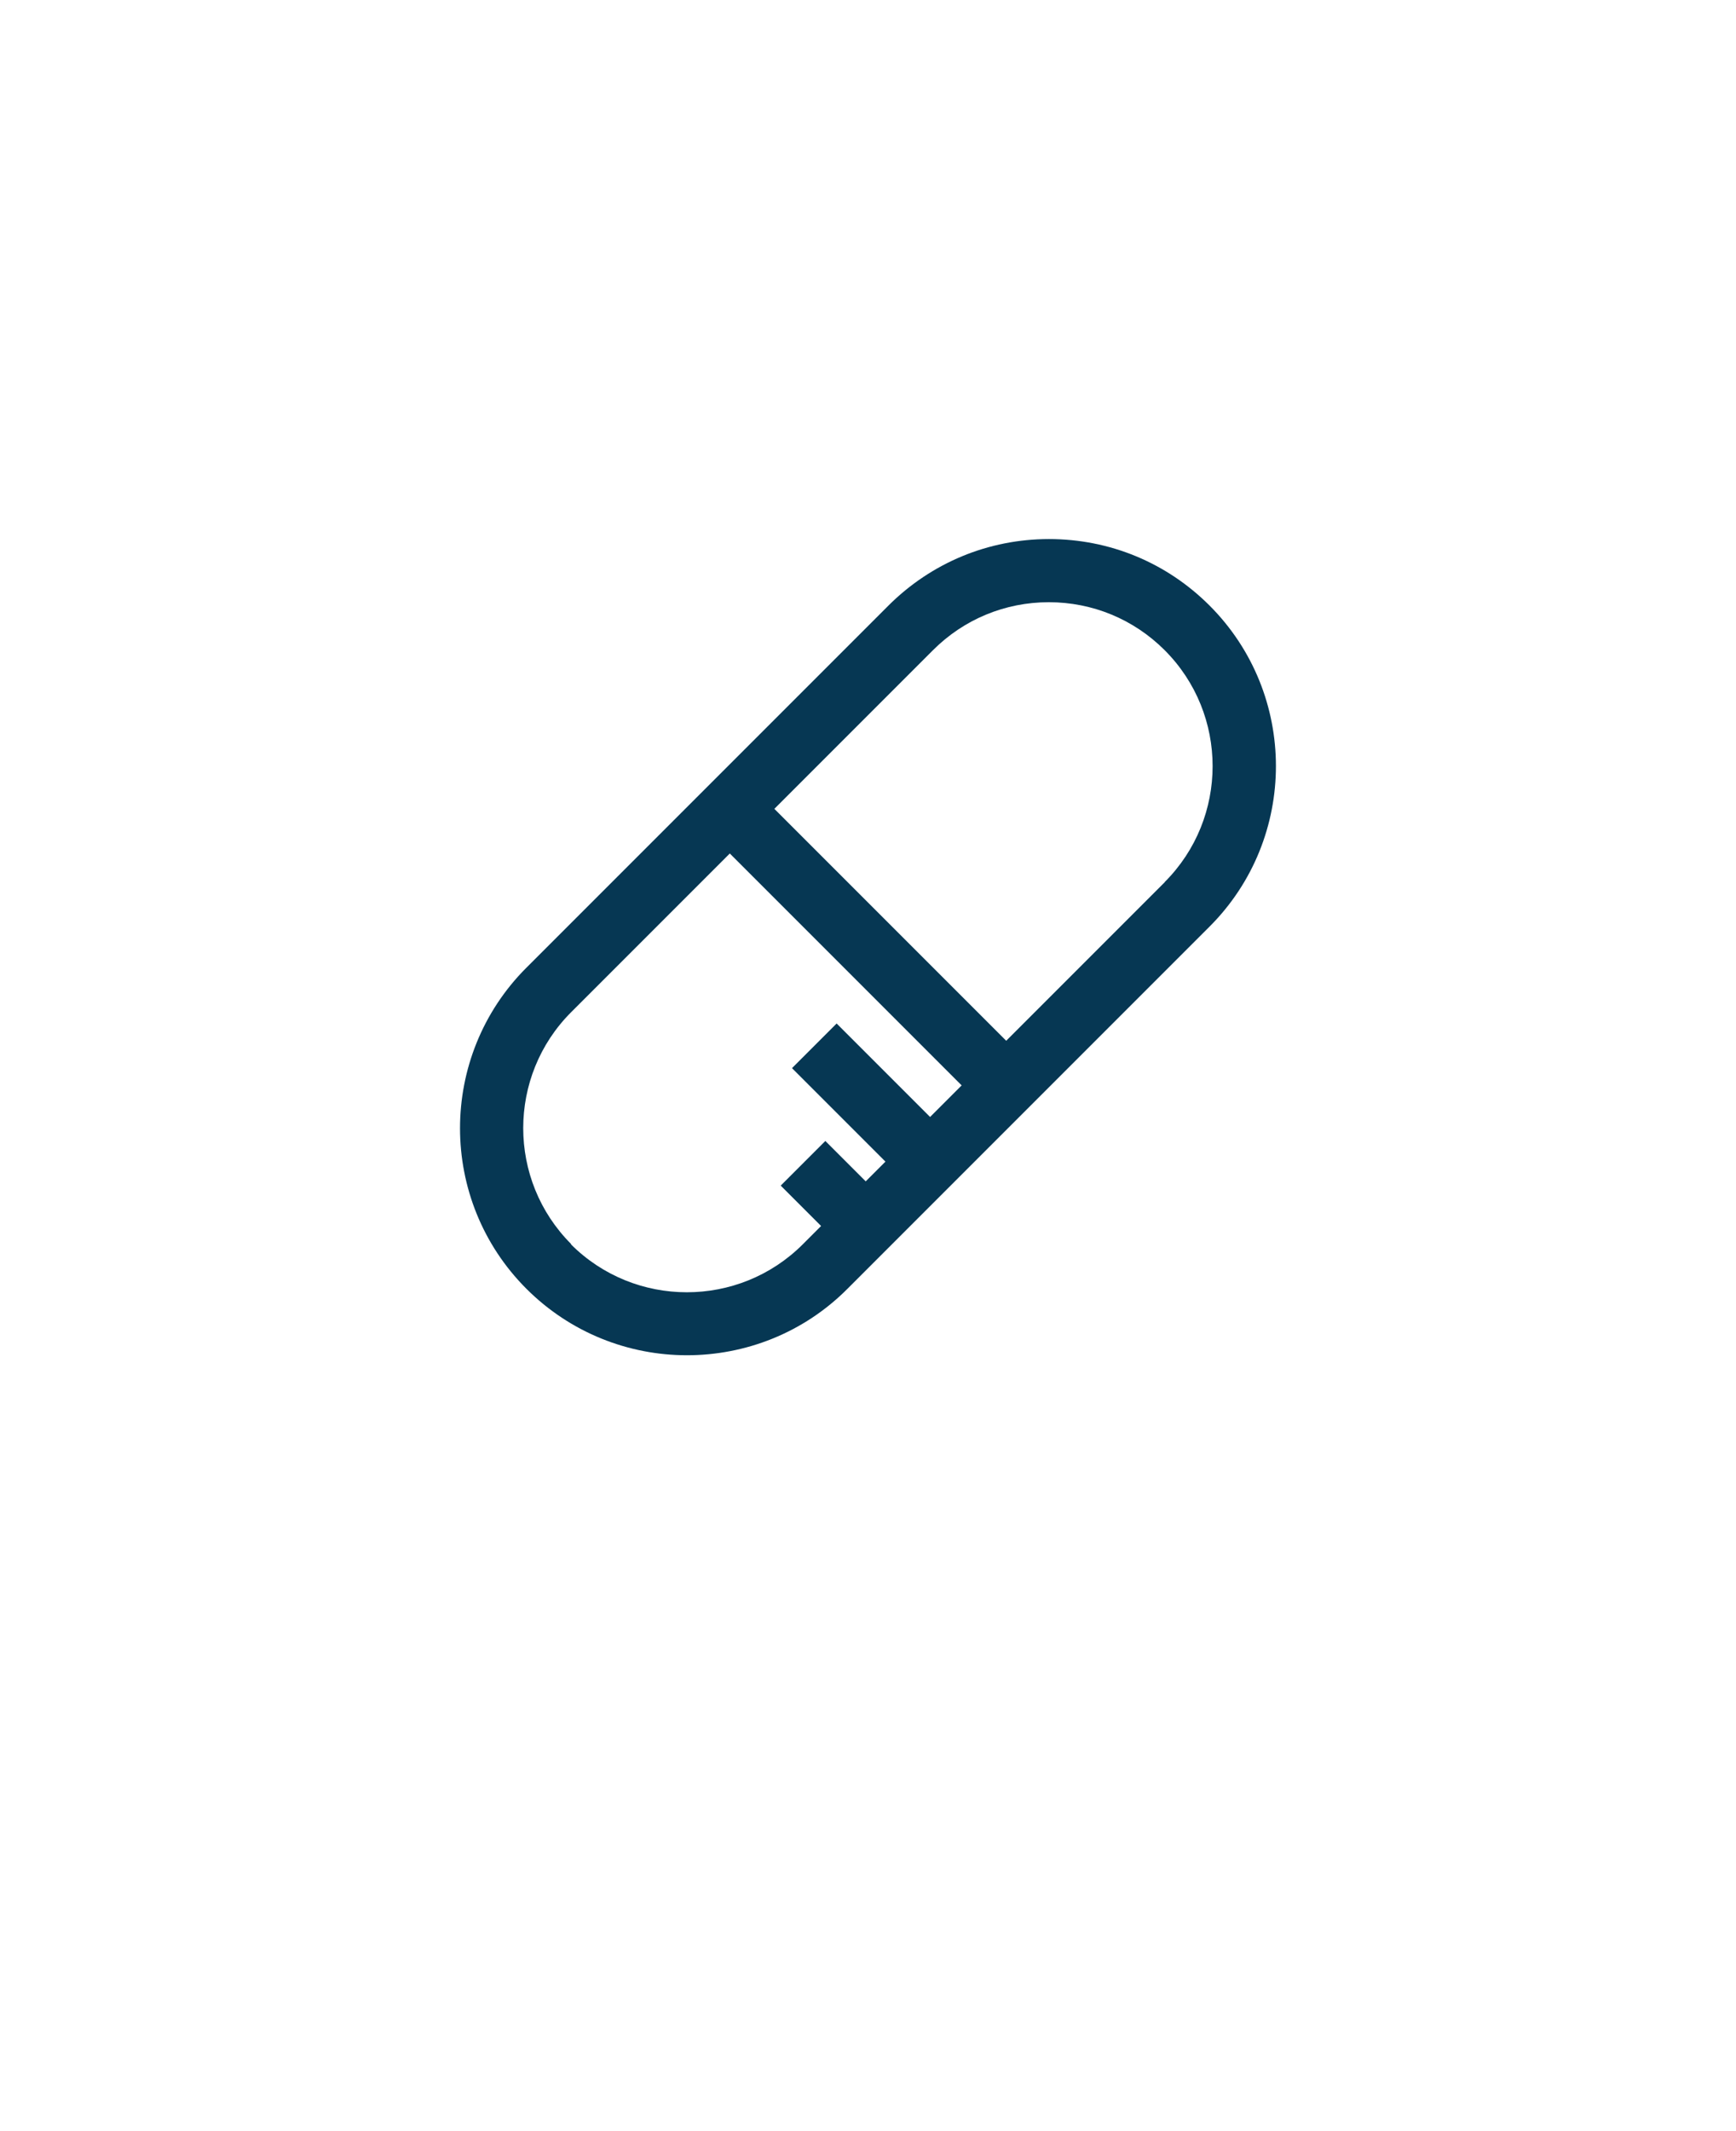<svg xmlns="http://www.w3.org/2000/svg"  fill="#063753" version="1.1" viewBox="-5.0 -10.0 110.0 135.0">
 <path d="m71.641 28.359c-2.719-2.719-6.328-4.211-10.172-4.211-3.84 0-7.449 1.5-10.172 4.211l-22.941 22.941c-5.609 5.609-5.609 14.73 0 20.34 2.801 2.801 6.488 4.211 10.172 4.211 3.68 0 7.371-1.398 10.172-4.211l22.941-22.941c5.609-5.609 5.609-14.73 0-20.34zm-40.449 40.449c-4.051-4.051-4.051-10.641 0-14.691l10.051-10.051 14.691 14.691-2 2-5.922-5.922-2.828 2.828 5.922 5.922-1.25 1.25-2.559-2.559-2.828 2.828 2.559 2.559-1.16 1.16c-4.051 4.051-10.641 4.051-14.691 0zm37.617-22.93-10.051 10.051-14.691-14.691 10.051-10.051c1.961-1.961 4.57-3.039 7.34-3.039s5.379 1.078 7.34 3.039c4.051 4.051 4.051 10.641 0 14.691z"/></svg>